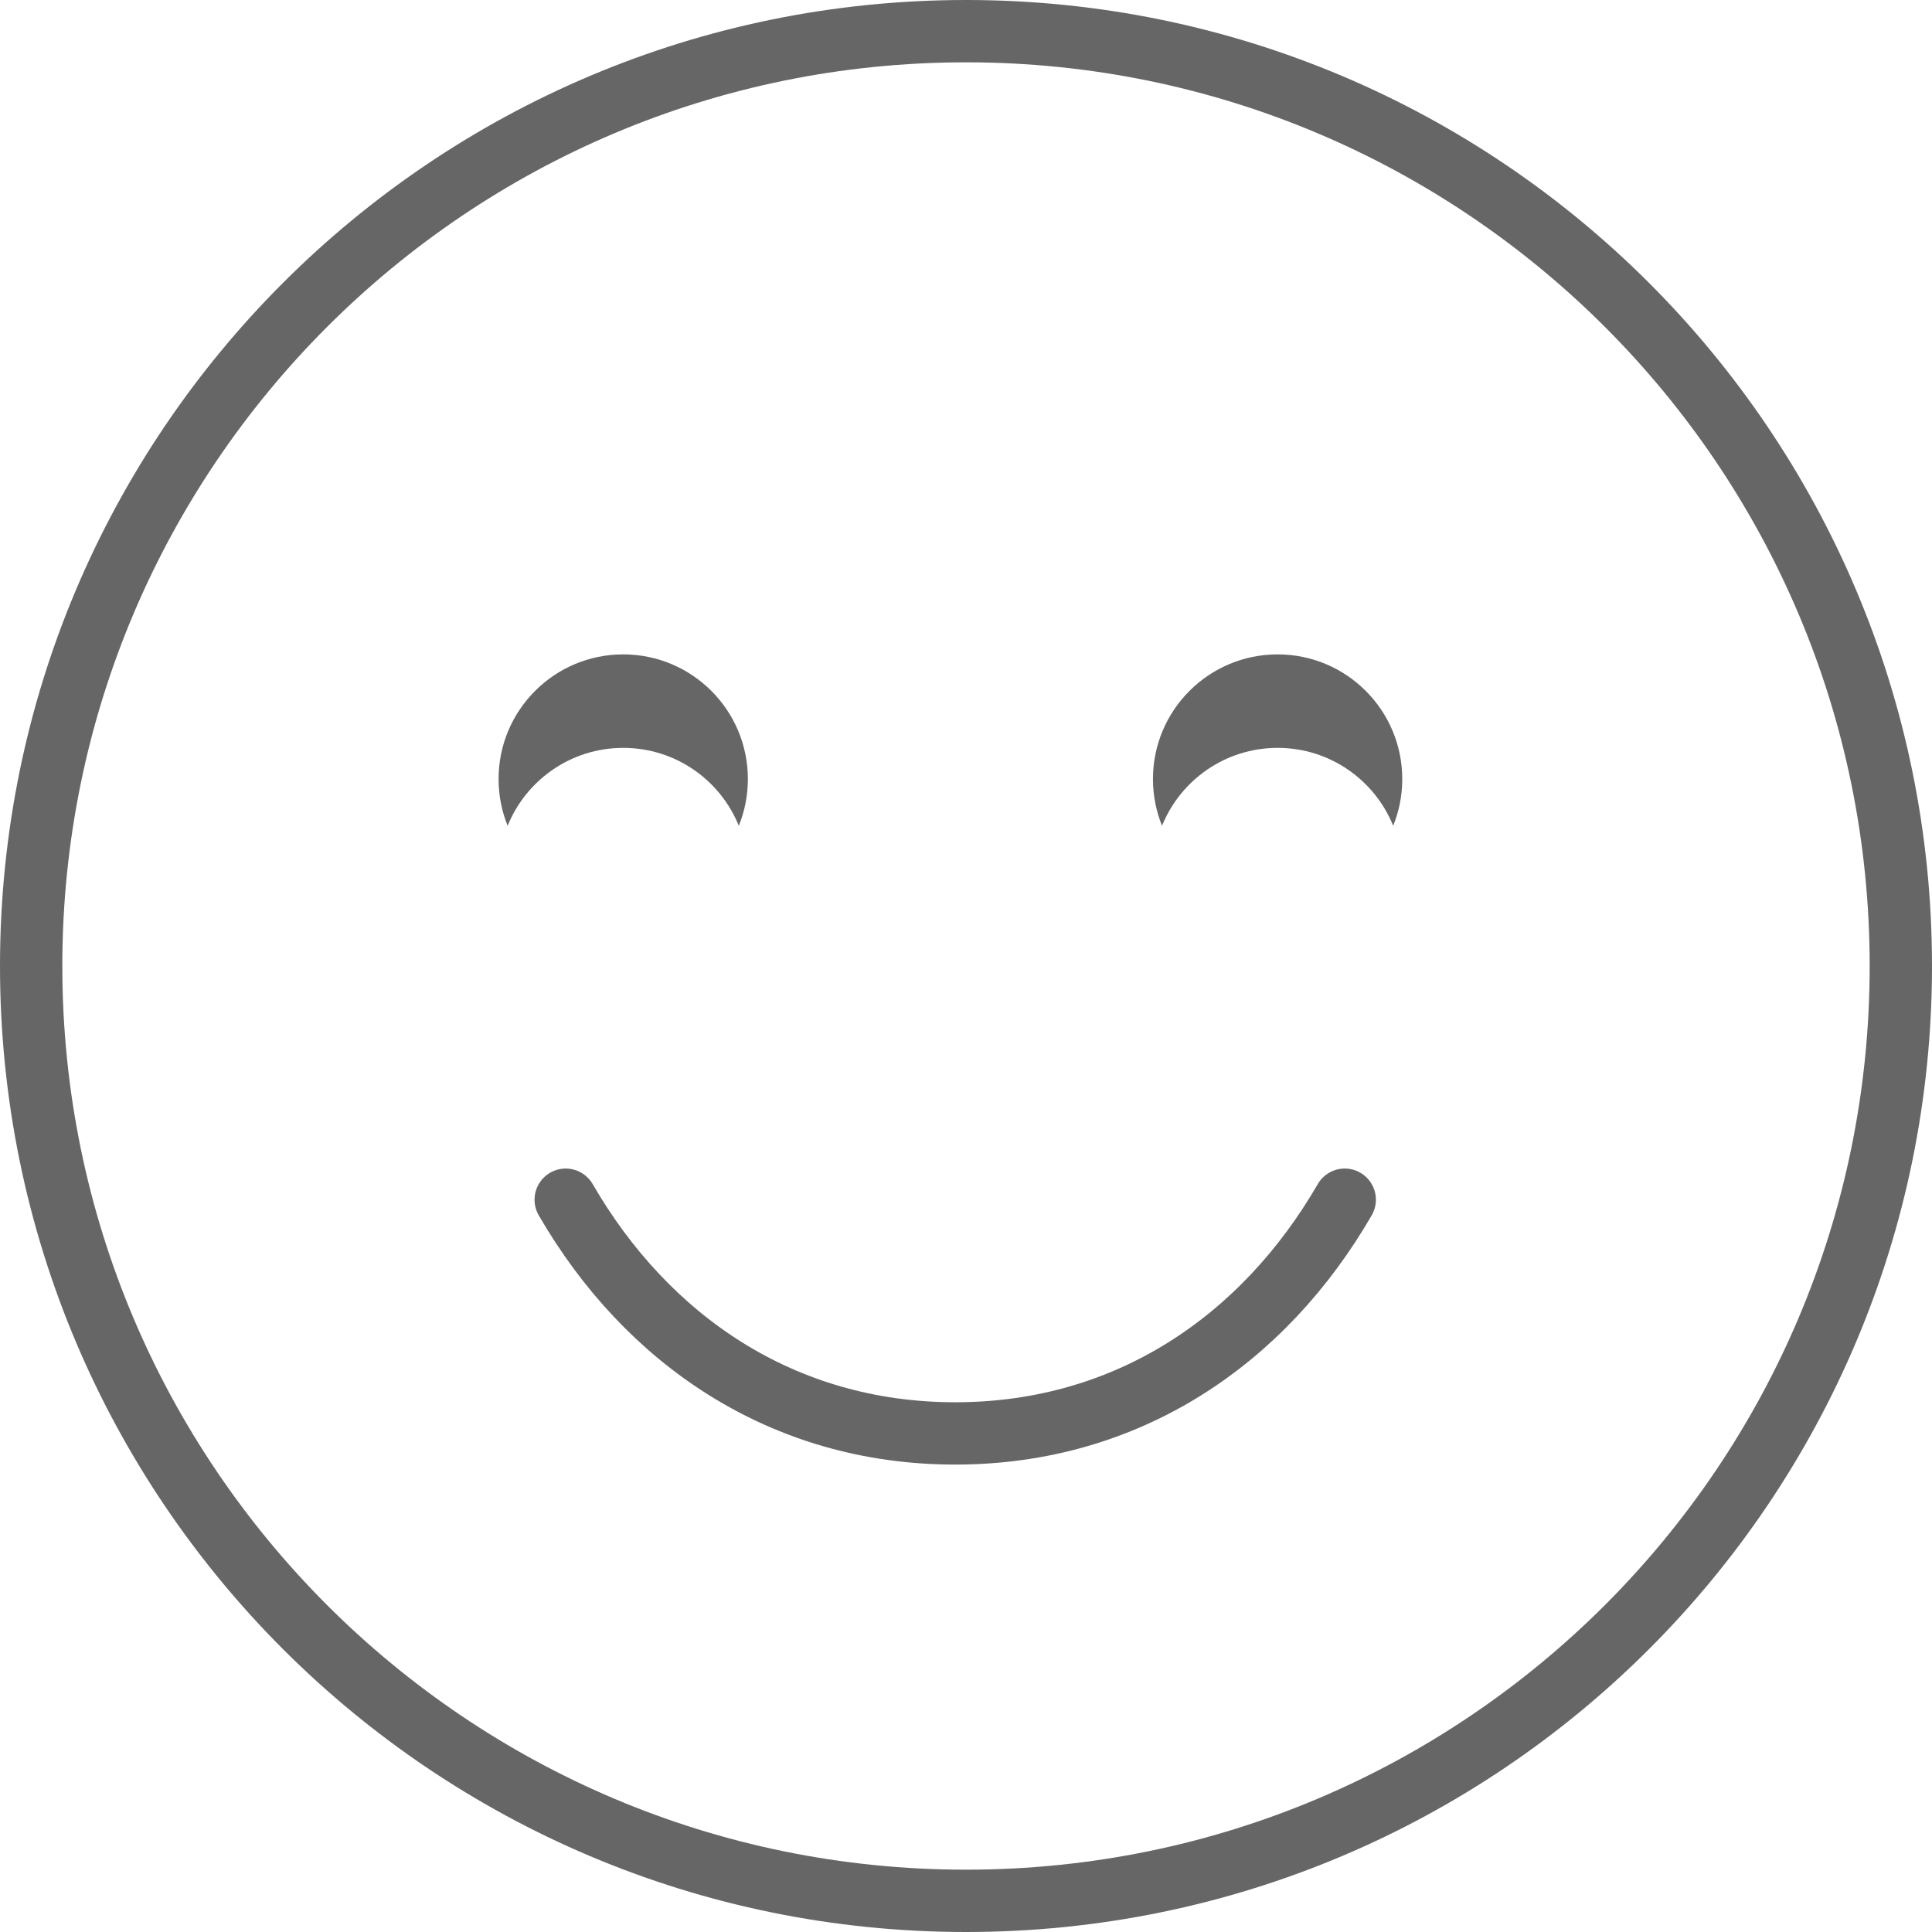 <svg width="62" height="62" viewBox="0 0 62 62" fill="none" xmlns="http://www.w3.org/2000/svg">
<path d="M31 61C47.569 61 61 47.569 61 31C61 14.431 47.569 1 31 1C14.431 1 1 14.431 1 31C1 47.569 14.431 61 31 61Z" stroke="#666666" stroke-width="2"/>
<path d="M43.154 38.5C40.56 42.984 36.207 46 30.654 46C25.101 46 20.748 42.984 18.154 38.5" stroke="#666666" stroke-width="2" stroke-linecap="round" stroke-linejoin="round"/>
<path fill-rule="evenodd" clip-rule="evenodd" d="M23.709 26.5C23.897 26.037 24 25.53 24 25C24 22.791 22.209 21 20 21C17.791 21 16 22.791 16 25C16 25.53 16.103 26.037 16.291 26.5C16.884 25.034 18.321 24 20 24C21.679 24 23.116 25.034 23.709 26.5Z" fill="#666666"/>
<path fill-rule="evenodd" clip-rule="evenodd" d="M44.709 26.5C44.897 26.037 45 25.53 45 25C45 22.791 43.209 21 41 21C38.791 21 37 22.791 37 25C37 25.53 37.103 26.037 37.291 26.5C37.884 25.034 39.321 24 41 24C42.679 24 44.116 25.034 44.709 26.5Z" fill="#666666"/>
</svg>
